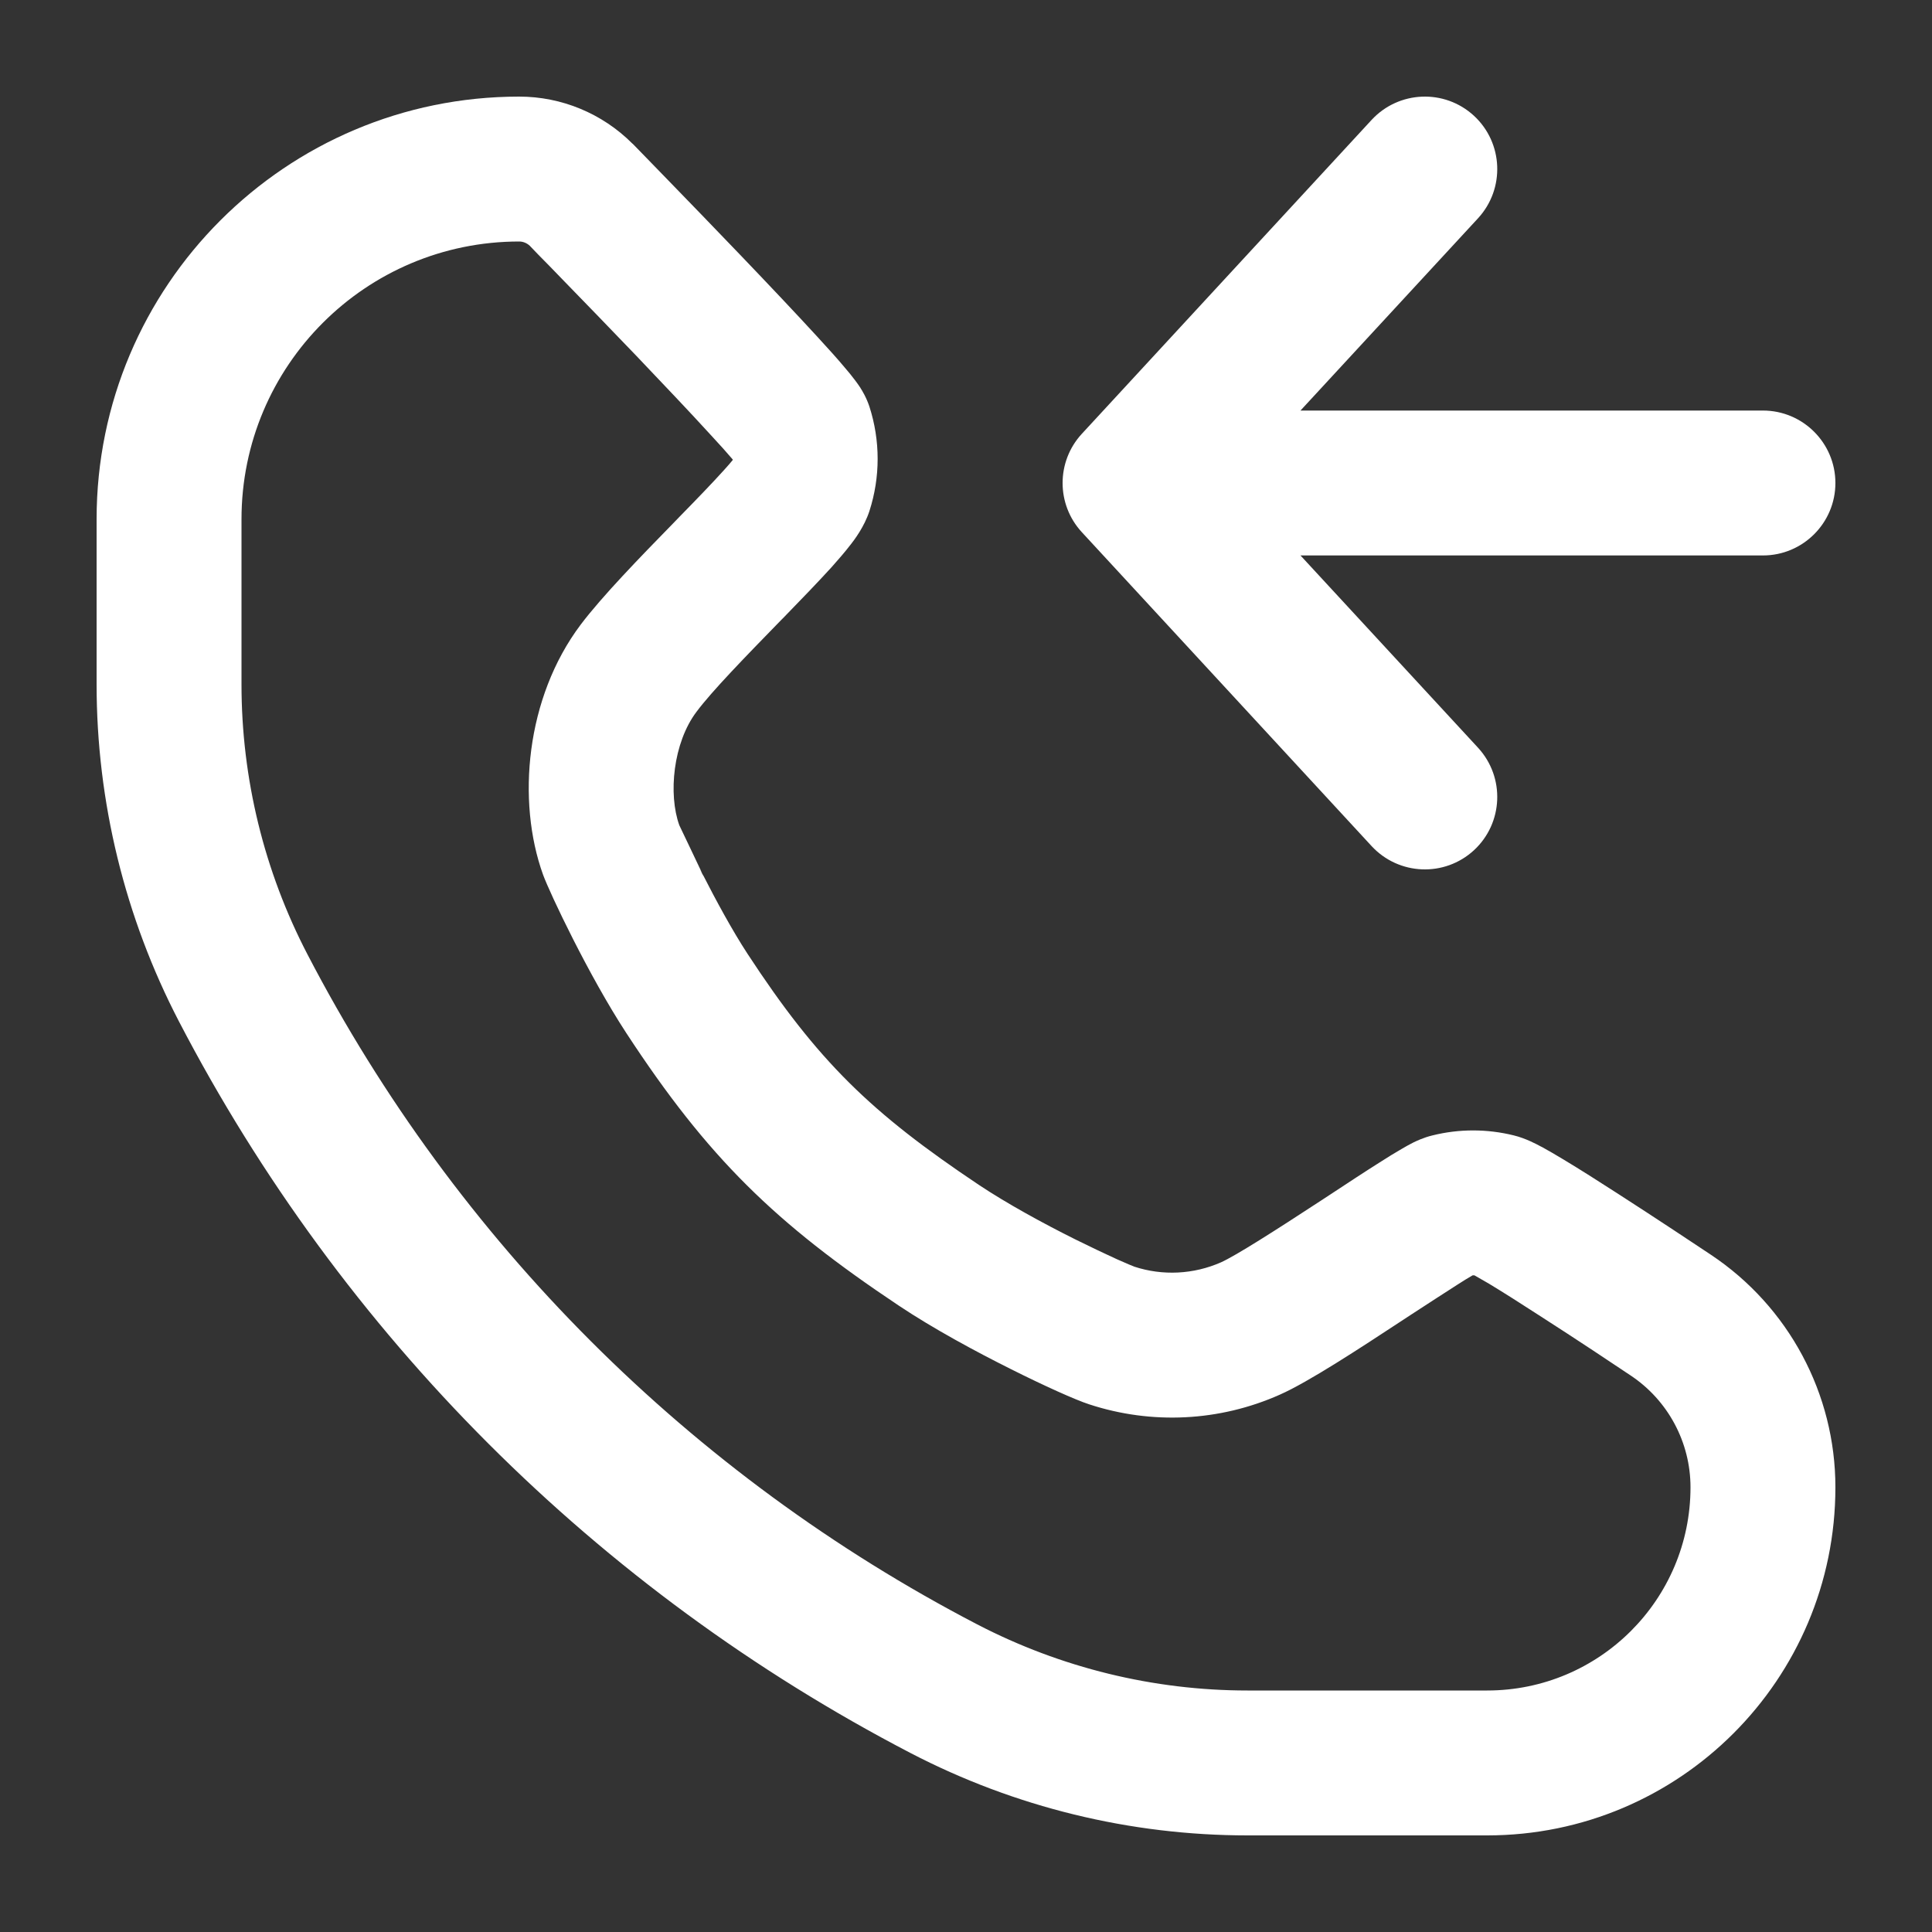 <svg width="16" height="16" viewBox="0 0 16 16" fill="none" xmlns="http://www.w3.org/2000/svg">
<rect x="0" y="0" width="16" height="16" fill="#333333" stroke="none"/>
<path fill-rule="evenodd" clip-rule="evenodd" d="M12.207 0.959C12.45 1.184 12.465 1.563 12.241 1.807L10.77 3.4H14.6C14.931 3.4 15.2 3.669 15.2 4C15.2 4.331 14.931 4.6 14.6 4.6H10.77L12.241 6.193C12.465 6.437 12.45 6.816 12.207 7.041C11.963 7.266 11.584 7.25 11.359 7.007L8.959 4.407C8.747 4.177 8.747 3.823 8.959 3.593L11.359 0.993C11.584 0.75 11.963 0.734 12.207 0.959Z" fill="white"/>
<path fill-rule="evenodd" clip-rule="evenodd" d="M0.8 4.3C0.8 2.367 2.367 0.8 4.3 0.8C4.651 0.8 4.988 0.94 5.236 1.188L5.241 1.192L5.318 1.271C5.367 1.321 5.436 1.393 5.52 1.479C5.688 1.652 5.912 1.883 6.138 2.119C6.364 2.355 6.593 2.597 6.77 2.79C6.858 2.886 6.937 2.973 6.996 3.044C7.026 3.079 7.056 3.115 7.081 3.149C7.094 3.166 7.11 3.188 7.127 3.214L7.127 3.215C7.137 3.23 7.174 3.289 7.2 3.367C7.291 3.649 7.291 3.951 7.2 4.233C7.157 4.364 7.075 4.471 7.044 4.511L7.043 4.512C6.997 4.572 6.941 4.636 6.886 4.698C6.773 4.822 6.63 4.97 6.488 5.116L6.466 5.138C6.171 5.441 5.897 5.722 5.768 5.895C5.574 6.152 5.533 6.578 5.626 6.835C5.626 6.835 5.626 6.836 5.627 6.837C5.631 6.846 5.784 7.165 5.817 7.236C5.762 7.128 5.852 7.312 5.817 7.236C5.929 7.456 6.064 7.705 6.19 7.898C6.773 8.789 7.211 9.214 8.107 9.813C8.34 9.968 8.64 10.132 8.907 10.265C9.038 10.33 9.157 10.386 9.249 10.428C9.336 10.467 9.381 10.485 9.392 10.489C9.394 10.49 9.394 10.49 9.394 10.49C9.629 10.567 9.885 10.554 10.112 10.454C10.236 10.398 10.562 10.19 10.938 9.944C10.966 9.925 10.994 9.907 11.022 9.889C11.166 9.794 11.306 9.702 11.422 9.629C11.49 9.585 11.557 9.544 11.613 9.512C11.641 9.495 11.673 9.478 11.704 9.462C11.725 9.452 11.787 9.421 11.863 9.403C12.084 9.348 12.315 9.348 12.537 9.403C12.636 9.427 12.73 9.478 12.763 9.496C12.765 9.497 12.768 9.498 12.768 9.498C12.822 9.528 12.885 9.564 12.949 9.603C13.079 9.681 13.238 9.782 13.396 9.884C13.713 10.088 14.044 10.308 14.17 10.392C14.813 10.821 15.2 11.543 15.2 12.317C15.2 13.909 13.909 15.2 12.316 15.2H10.332C9.36 15.2 8.403 14.966 7.541 14.518C4.947 13.169 2.831 11.053 1.482 8.459C1.034 7.597 0.8 6.639 0.8 5.668V4.3ZM4.387 2.035C4.363 2.013 4.332 2 4.3 2C3.029 2 2 3.03 2 4.3V5.668C2 6.447 2.187 7.214 2.547 7.905C3.782 10.281 5.719 12.218 8.094 13.453C8.786 13.812 9.553 14 10.332 14H12.316C13.246 14 14 13.246 14 12.317C14 11.945 13.814 11.597 13.504 11.391C13.379 11.307 13.055 11.091 12.746 10.893C12.592 10.793 12.445 10.7 12.331 10.631C12.28 10.601 12.24 10.578 12.211 10.562C12.206 10.562 12.2 10.561 12.195 10.562C12.162 10.581 12.119 10.607 12.065 10.642C11.958 10.71 11.827 10.796 11.682 10.89C11.654 10.909 11.625 10.928 11.595 10.947C11.269 11.161 10.837 11.445 10.599 11.55C10.101 11.772 9.538 11.8 9.02 11.63C8.908 11.594 8.644 11.475 8.371 11.338C8.085 11.195 7.733 11.006 7.441 10.811C6.421 10.13 5.864 9.591 5.186 8.554C4.877 8.081 4.553 7.397 4.497 7.243C4.278 6.635 4.353 5.779 4.809 5.173C4.987 4.937 5.308 4.607 5.57 4.339C5.59 4.318 5.609 4.298 5.628 4.279C5.774 4.13 5.901 3.998 5.995 3.894C6.026 3.86 6.05 3.832 6.068 3.81C6.068 3.808 6.068 3.807 6.068 3.805C6.024 3.753 5.962 3.684 5.885 3.601C5.718 3.418 5.495 3.183 5.272 2.949C5.049 2.716 4.826 2.487 4.66 2.316C4.577 2.23 4.508 2.159 4.459 2.11L4.387 2.035Z" fill="white"/>
</svg>
